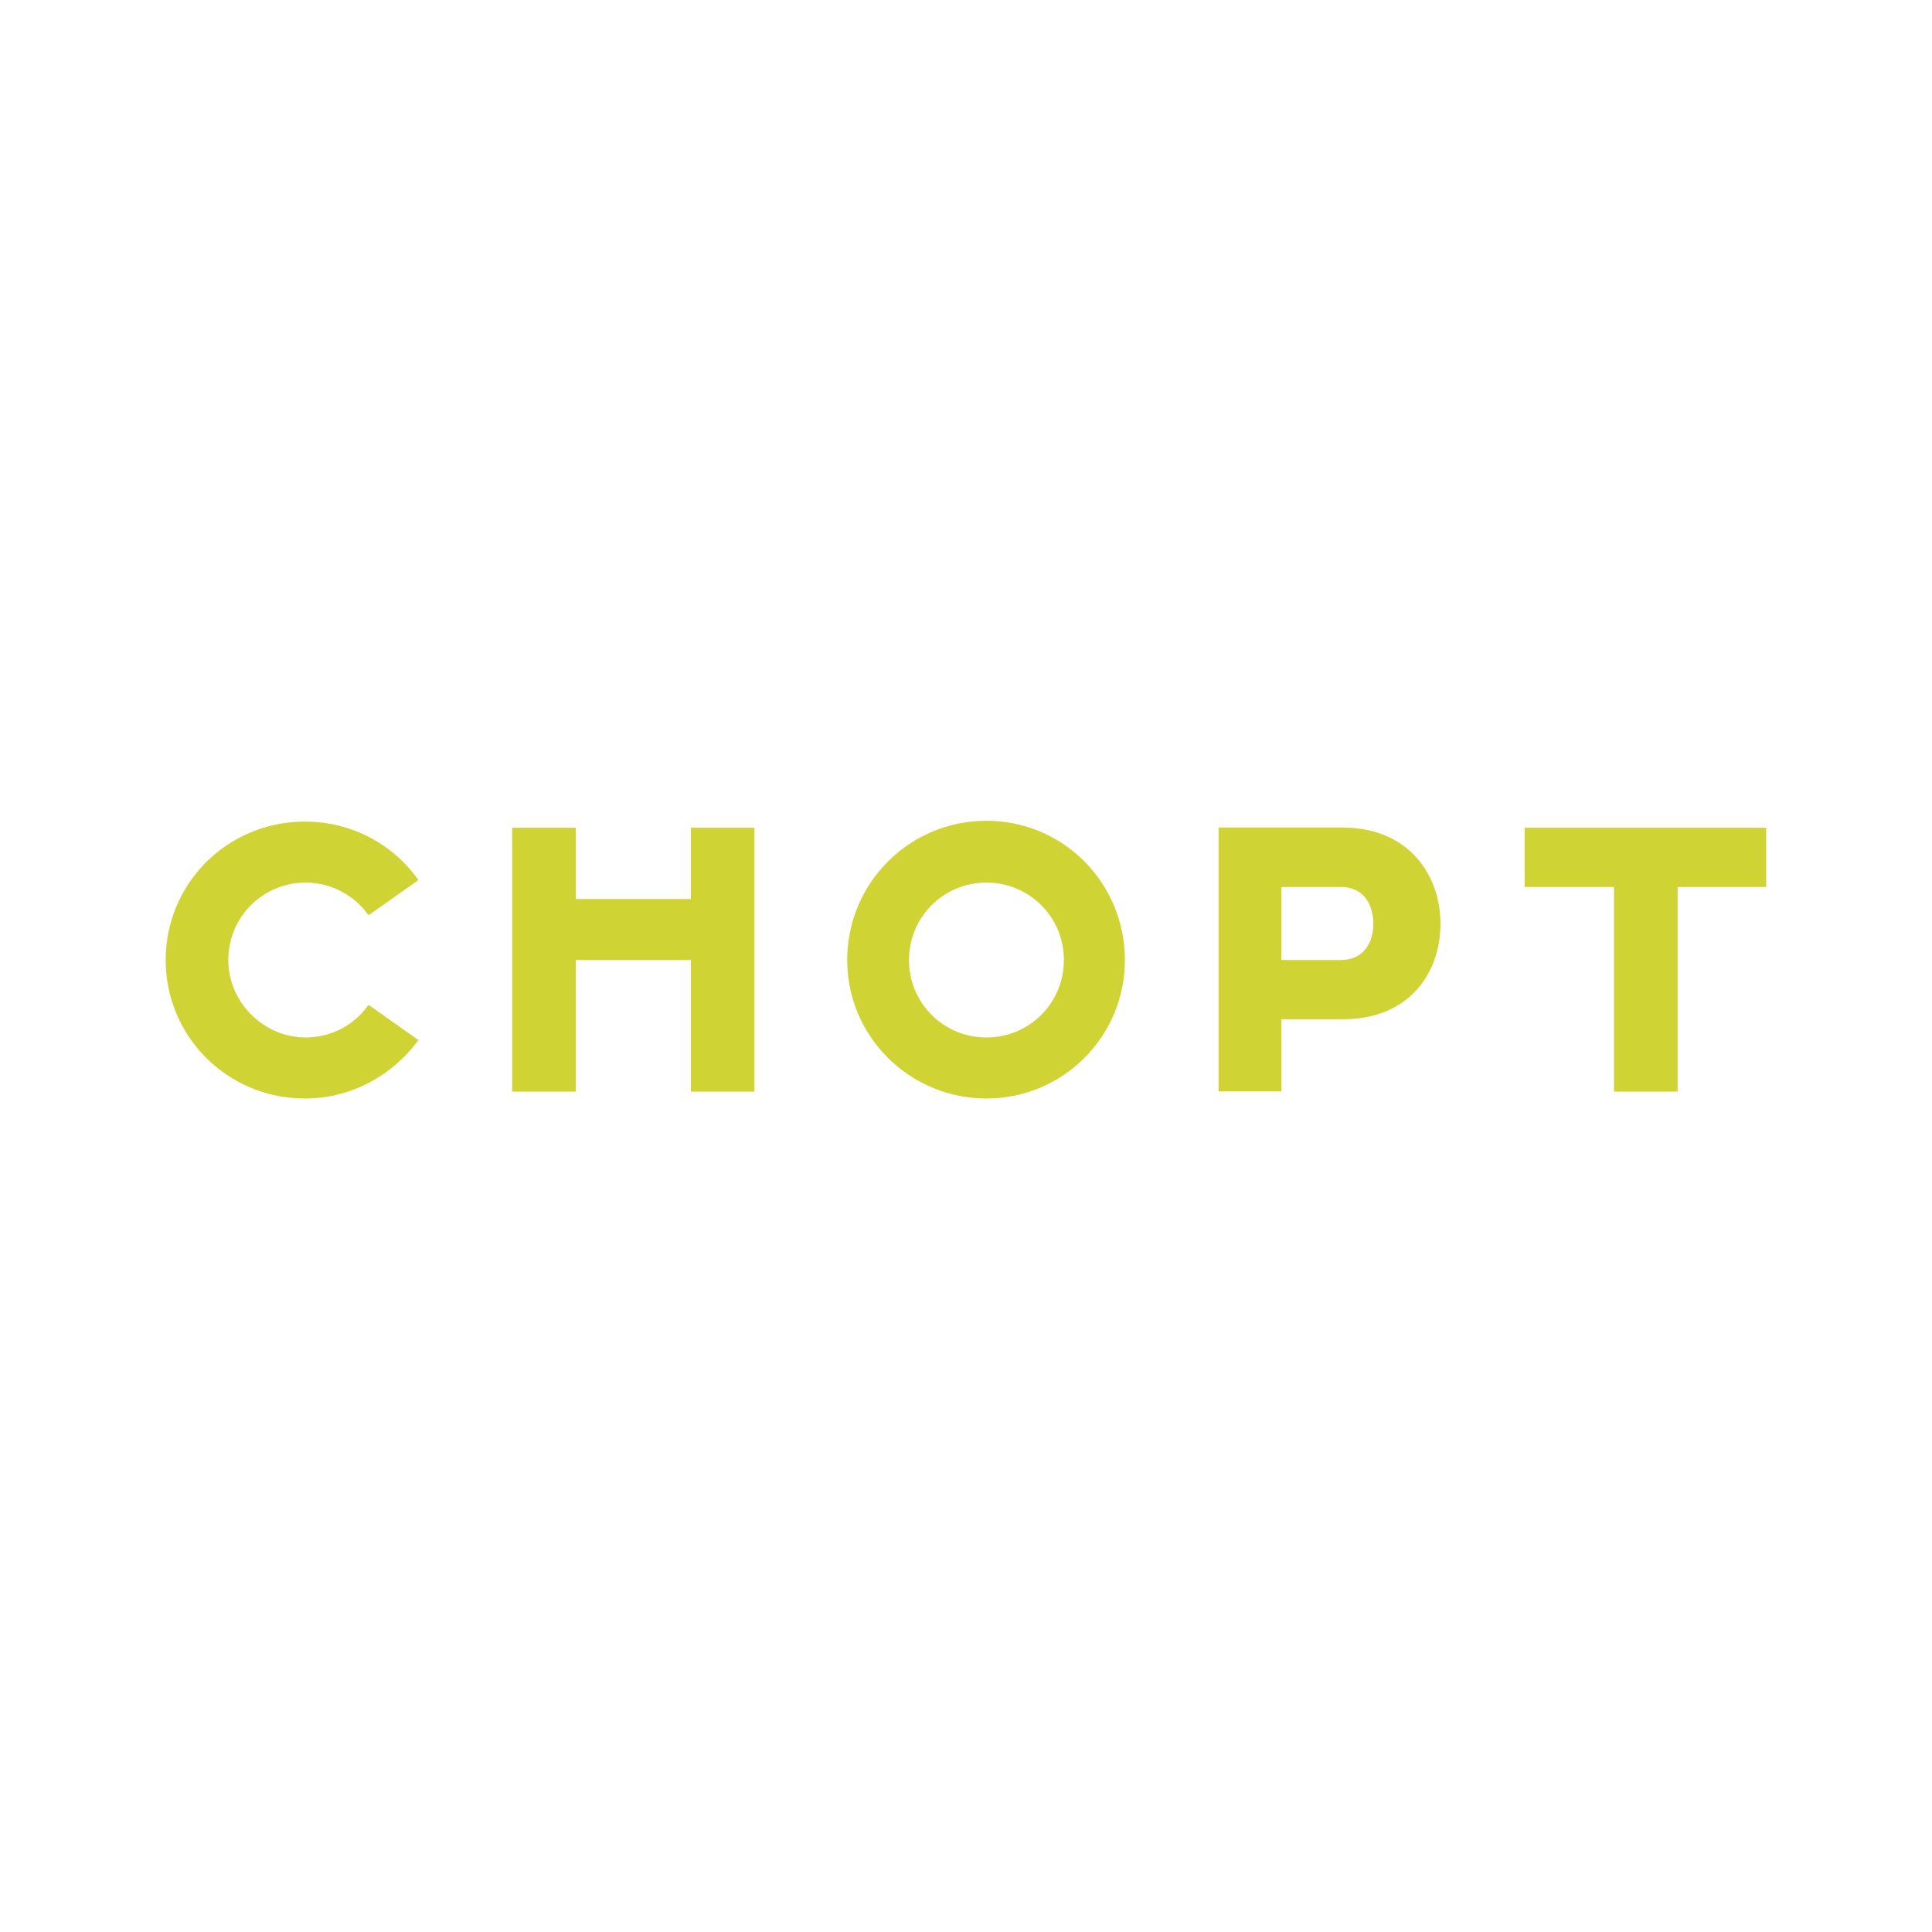 <?xml version="1.0" encoding="utf-8"?>
<svg xmlns="http://www.w3.org/2000/svg" width="120" height="120" viewBox="0 0 120 120" fill="none">
<g clip-path="url(#clip0_5736_45514)">
<path d="M14.18 59.63C14.18 56.96 16.32 54.82 18.99 54.82C20.59 54.82 22.03 55.62 22.89 56.85L25.99 54.66C24.44 52.47 21.88 51.03 18.94 51.03C14.13 51.03 10.29 54.87 10.29 59.63C10.29 64.38 14.13 68.23 18.94 68.23C21.82 68.23 24.39 66.79 25.99 64.6L22.89 62.41C22.04 63.64 20.59 64.44 18.99 64.44C16.37 64.44 14.18 62.25 14.18 59.63ZM61.27 54.82C58.6 54.82 56.46 56.96 56.46 59.63C56.46 62.3 58.6 64.44 61.27 64.44C63.94 64.44 66.08 62.3 66.08 59.63C66.08 56.96 63.94 54.82 61.27 54.82ZM69.87 59.63C69.87 64.38 66.03 68.23 61.27 68.23C56.51 68.23 52.62 64.39 52.62 59.63C52.62 54.87 56.46 50.98 61.27 50.98C66.08 50.98 69.87 54.88 69.87 59.63ZM83.27 59.63C84.76 59.63 85.3 58.46 85.3 57.39C85.3 56.27 84.77 55.09 83.27 55.09H79.59V59.63H83.27ZM79.59 63.31V67.79H75.69V51.4H83.38C87.54 51.4 89.47 54.39 89.47 57.38C89.47 60.37 87.6 63.31 83.38 63.31H79.59ZM109.75 55.09H104.2V67.8H100.25V55.09H94.7V51.41H109.7V55.09H109.75ZM46.86 51.41V67.8H42.91V59.63H35.76V67.8H31.81V51.41H35.76V55.84H42.91V51.41H46.86Z" fill="#D0D334"/>
</g>
<defs>
<clipPath id="clip0_5736_45514">
<rect width="120" height="120" fill="white"/>
</clipPath>
</defs>
</svg>
